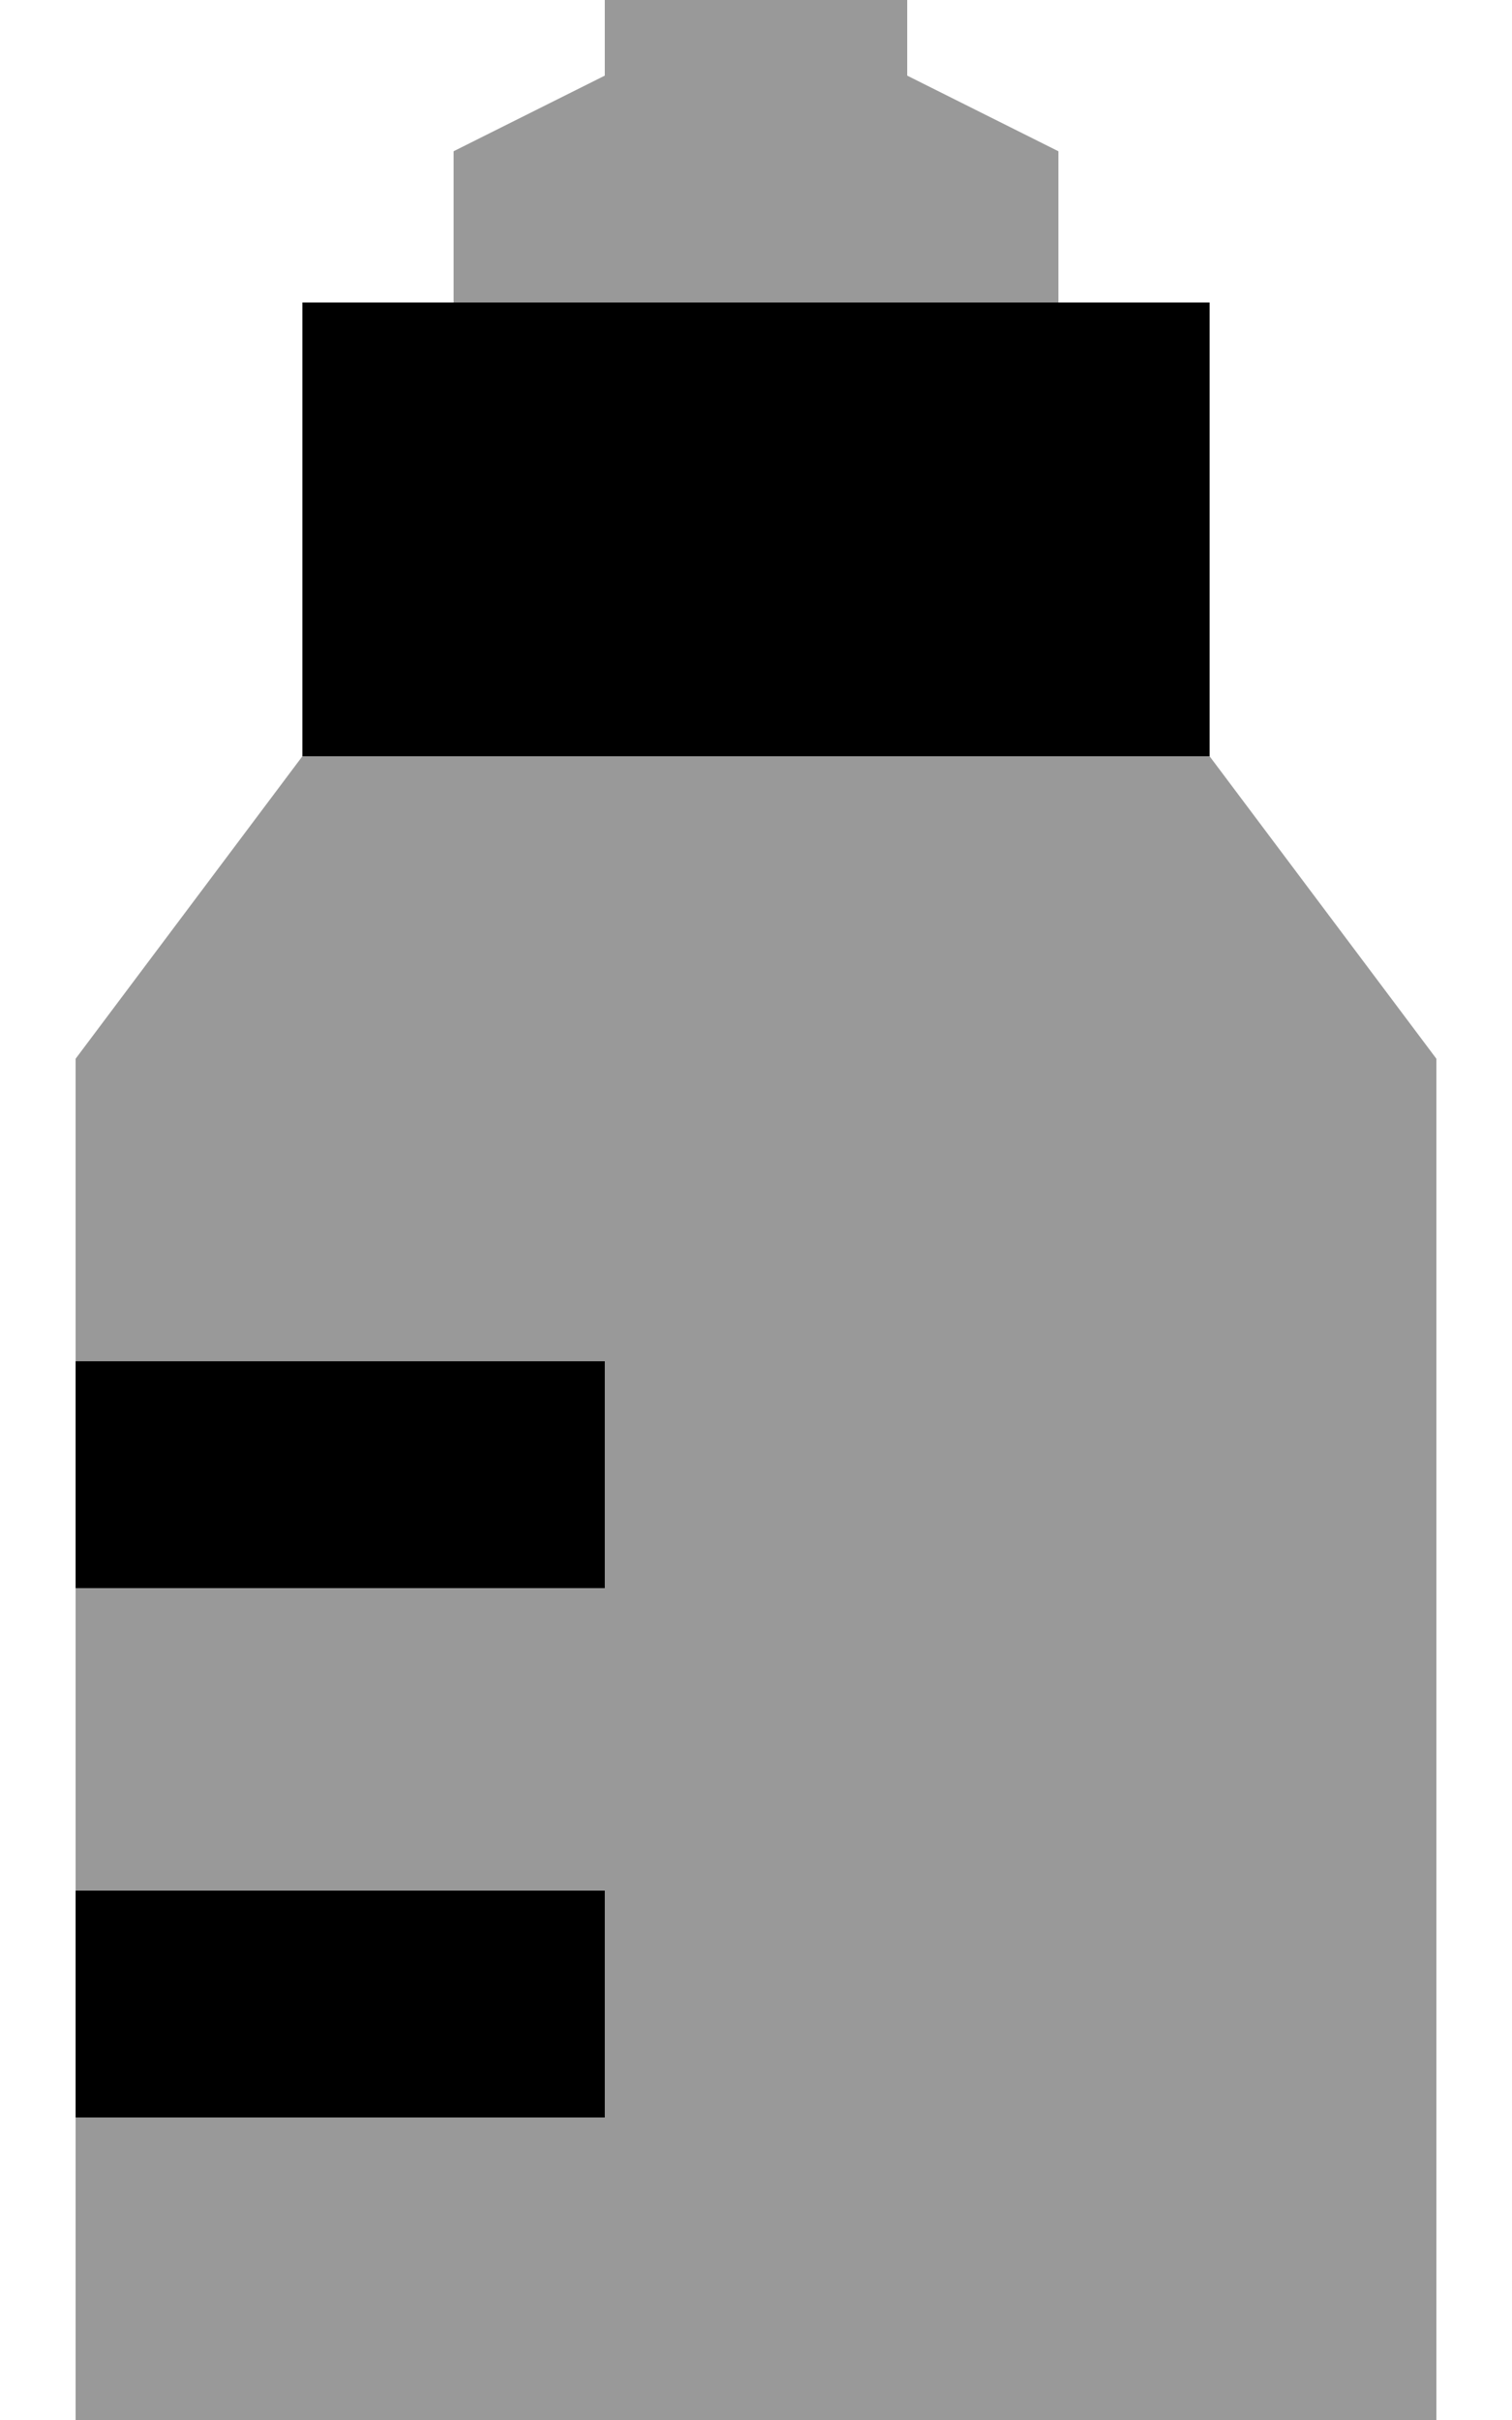 <svg xmlns="http://www.w3.org/2000/svg" viewBox="0 0 320 512"><!--! Font Awesome Pro 7.1.0 by @fontawesome - https://fontawesome.com License - https://fontawesome.com/license (Commercial License) Copyright 2025 Fonticons, Inc. --><path opacity=".4" fill="currentColor" d="M16 224l0 64 112 0 0 48-112 0 0 64 112 0 0 48-112 0 0 96 288 0 0-320-48-64-192 0-48 64zM96 32l0 32 128 0 0-32-32-16 0-16c0-17.7-14.3-32-32-32S128-17.7 128 0l0 16-32 16z"/><path fill="currentColor" d="M256 64l-192 0 0 96 192 0 0-96zM16 288l0 48 112 0 0-48-112 0zm0 112l0 48 112 0 0-48-112 0z"/></svg>